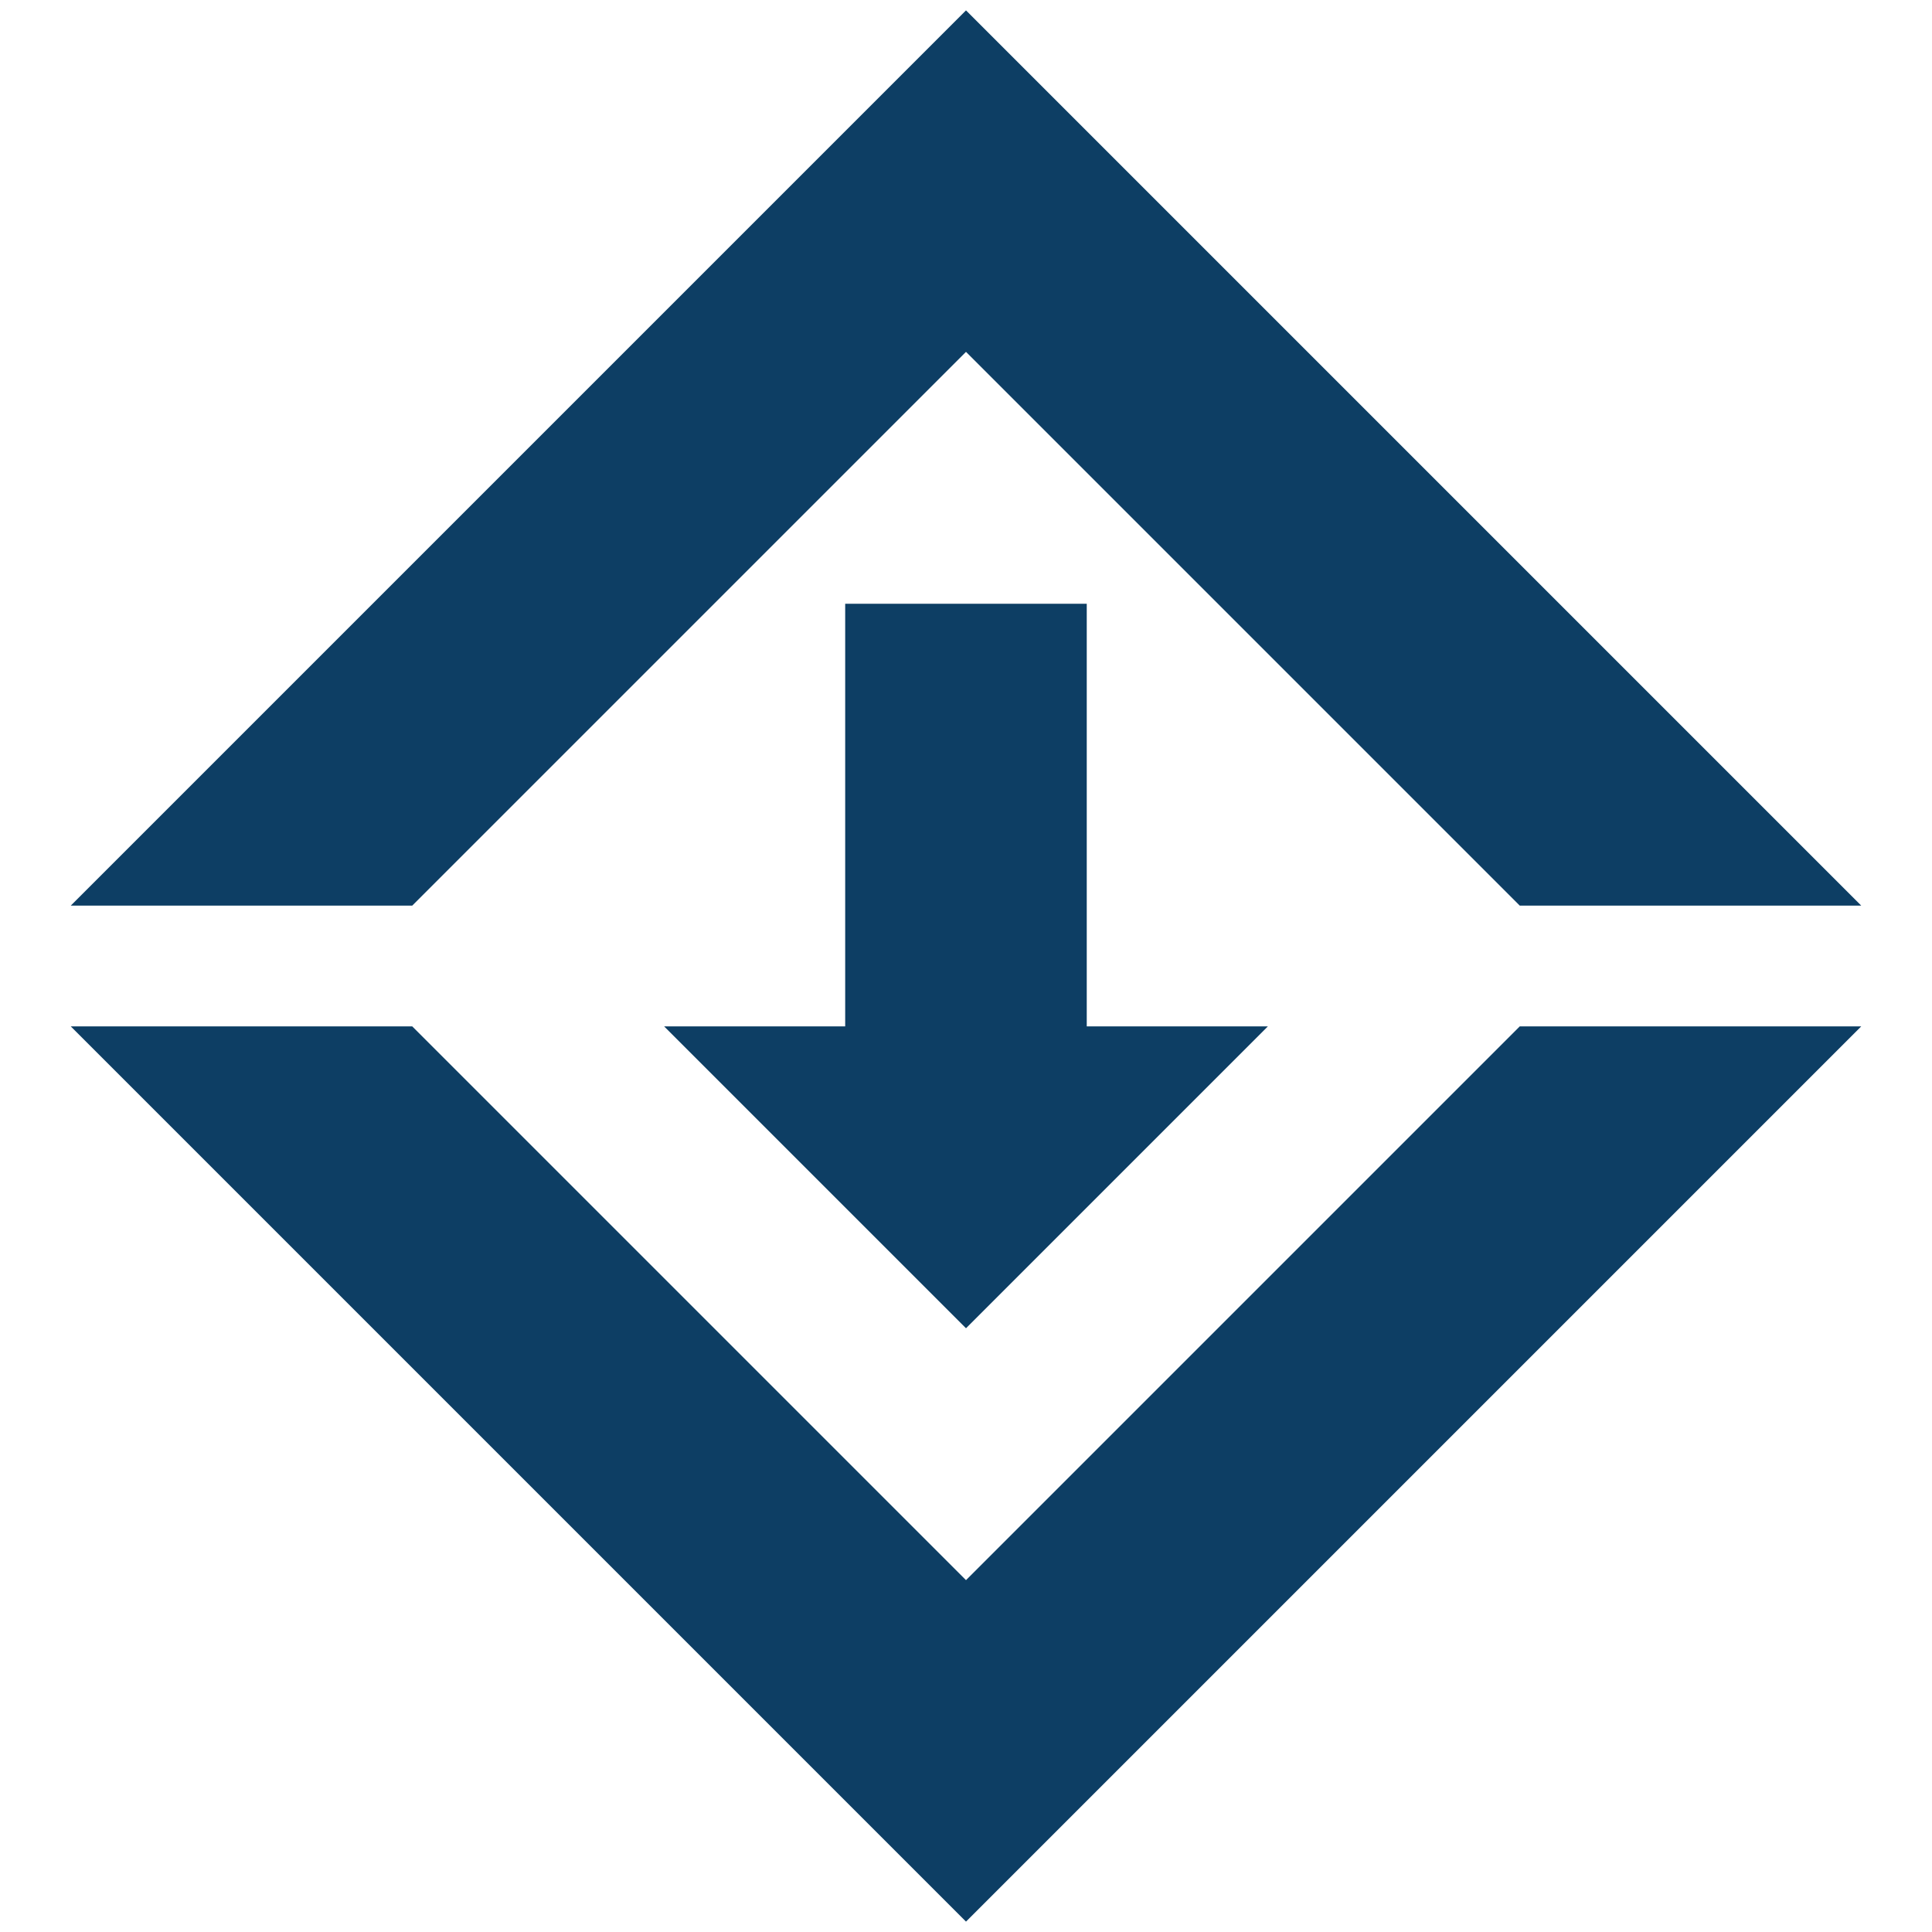 <svg xmlns="http://www.w3.org/2000/svg" xmlns:xlink="http://www.w3.org/1999/xlink" viewBox="0,0,256,256" width="50px" height="50px" fill-rule="nonzero"><g fill="#0d3e64" fill-rule="nonzero" stroke="none" stroke-width="1" stroke-linecap="butt" stroke-linejoin="miter" stroke-miterlimit="10" stroke-dasharray="" stroke-dashoffset="0" font-family="none" font-weight="none" font-size="none" text-anchor="none" style="mix-blend-mode: normal"><g transform="scale(8,8)"><path d="M16,5.828l9.172,9.172h5.656l-14.828,-14.828l-14.828,14.828h5.656z"></path><path d="M16,26.172l-9.172,-9.172h-5.656l14.828,14.828l14.828,-14.828h-5.656z"></path><g><path d="M18,17v-7h-4.001v7h-2.999l5,5l5,-5z"></path></g></g></g></svg>